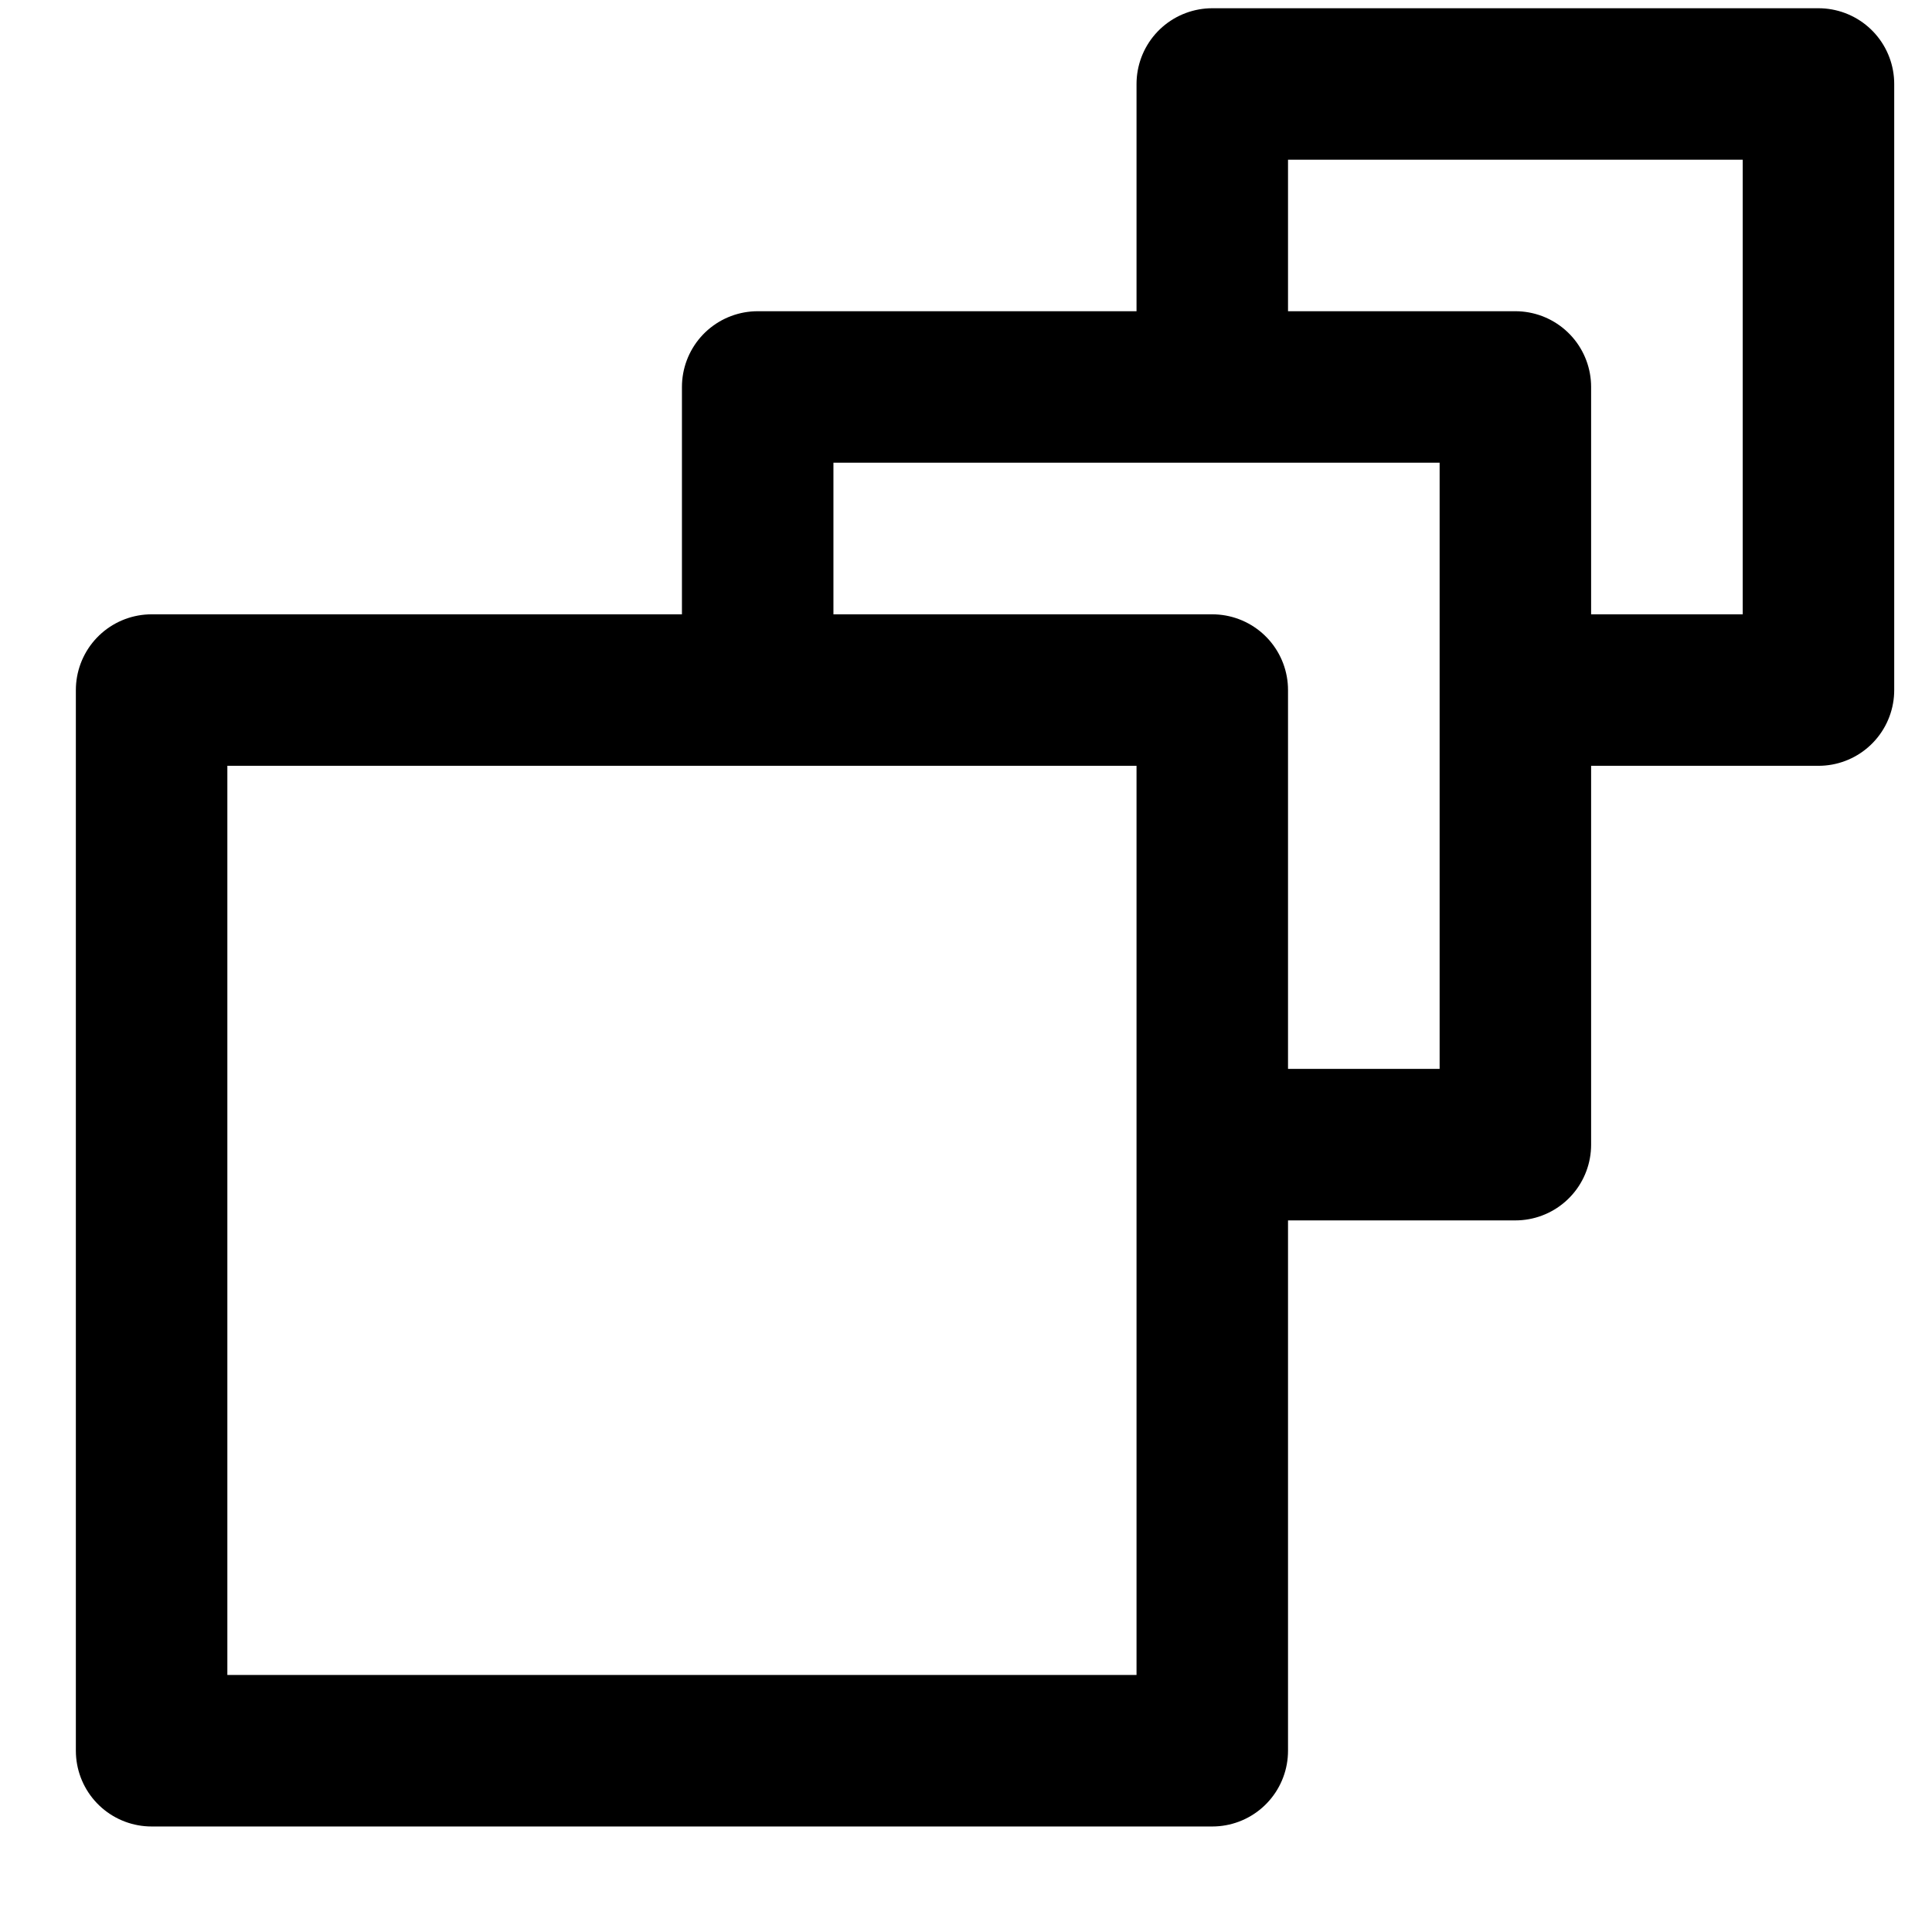 <svg width="17" height="17" viewBox="0 0 17 17" fill="none" xmlns="http://www.w3.org/2000/svg">
<path d="M13.334 6.072H16.001V0.739H10.667V3.405M13.334 6.072V3.405H6.667V6.072M13.334 6.072V10.072H10.667M6.667 6.072H1.334V15.405H10.667V10.072M6.667 6.072H10.667V10.072" stroke="black" stroke-width="1.333" stroke-linecap="round" stroke-linejoin="round"/>
</svg>
